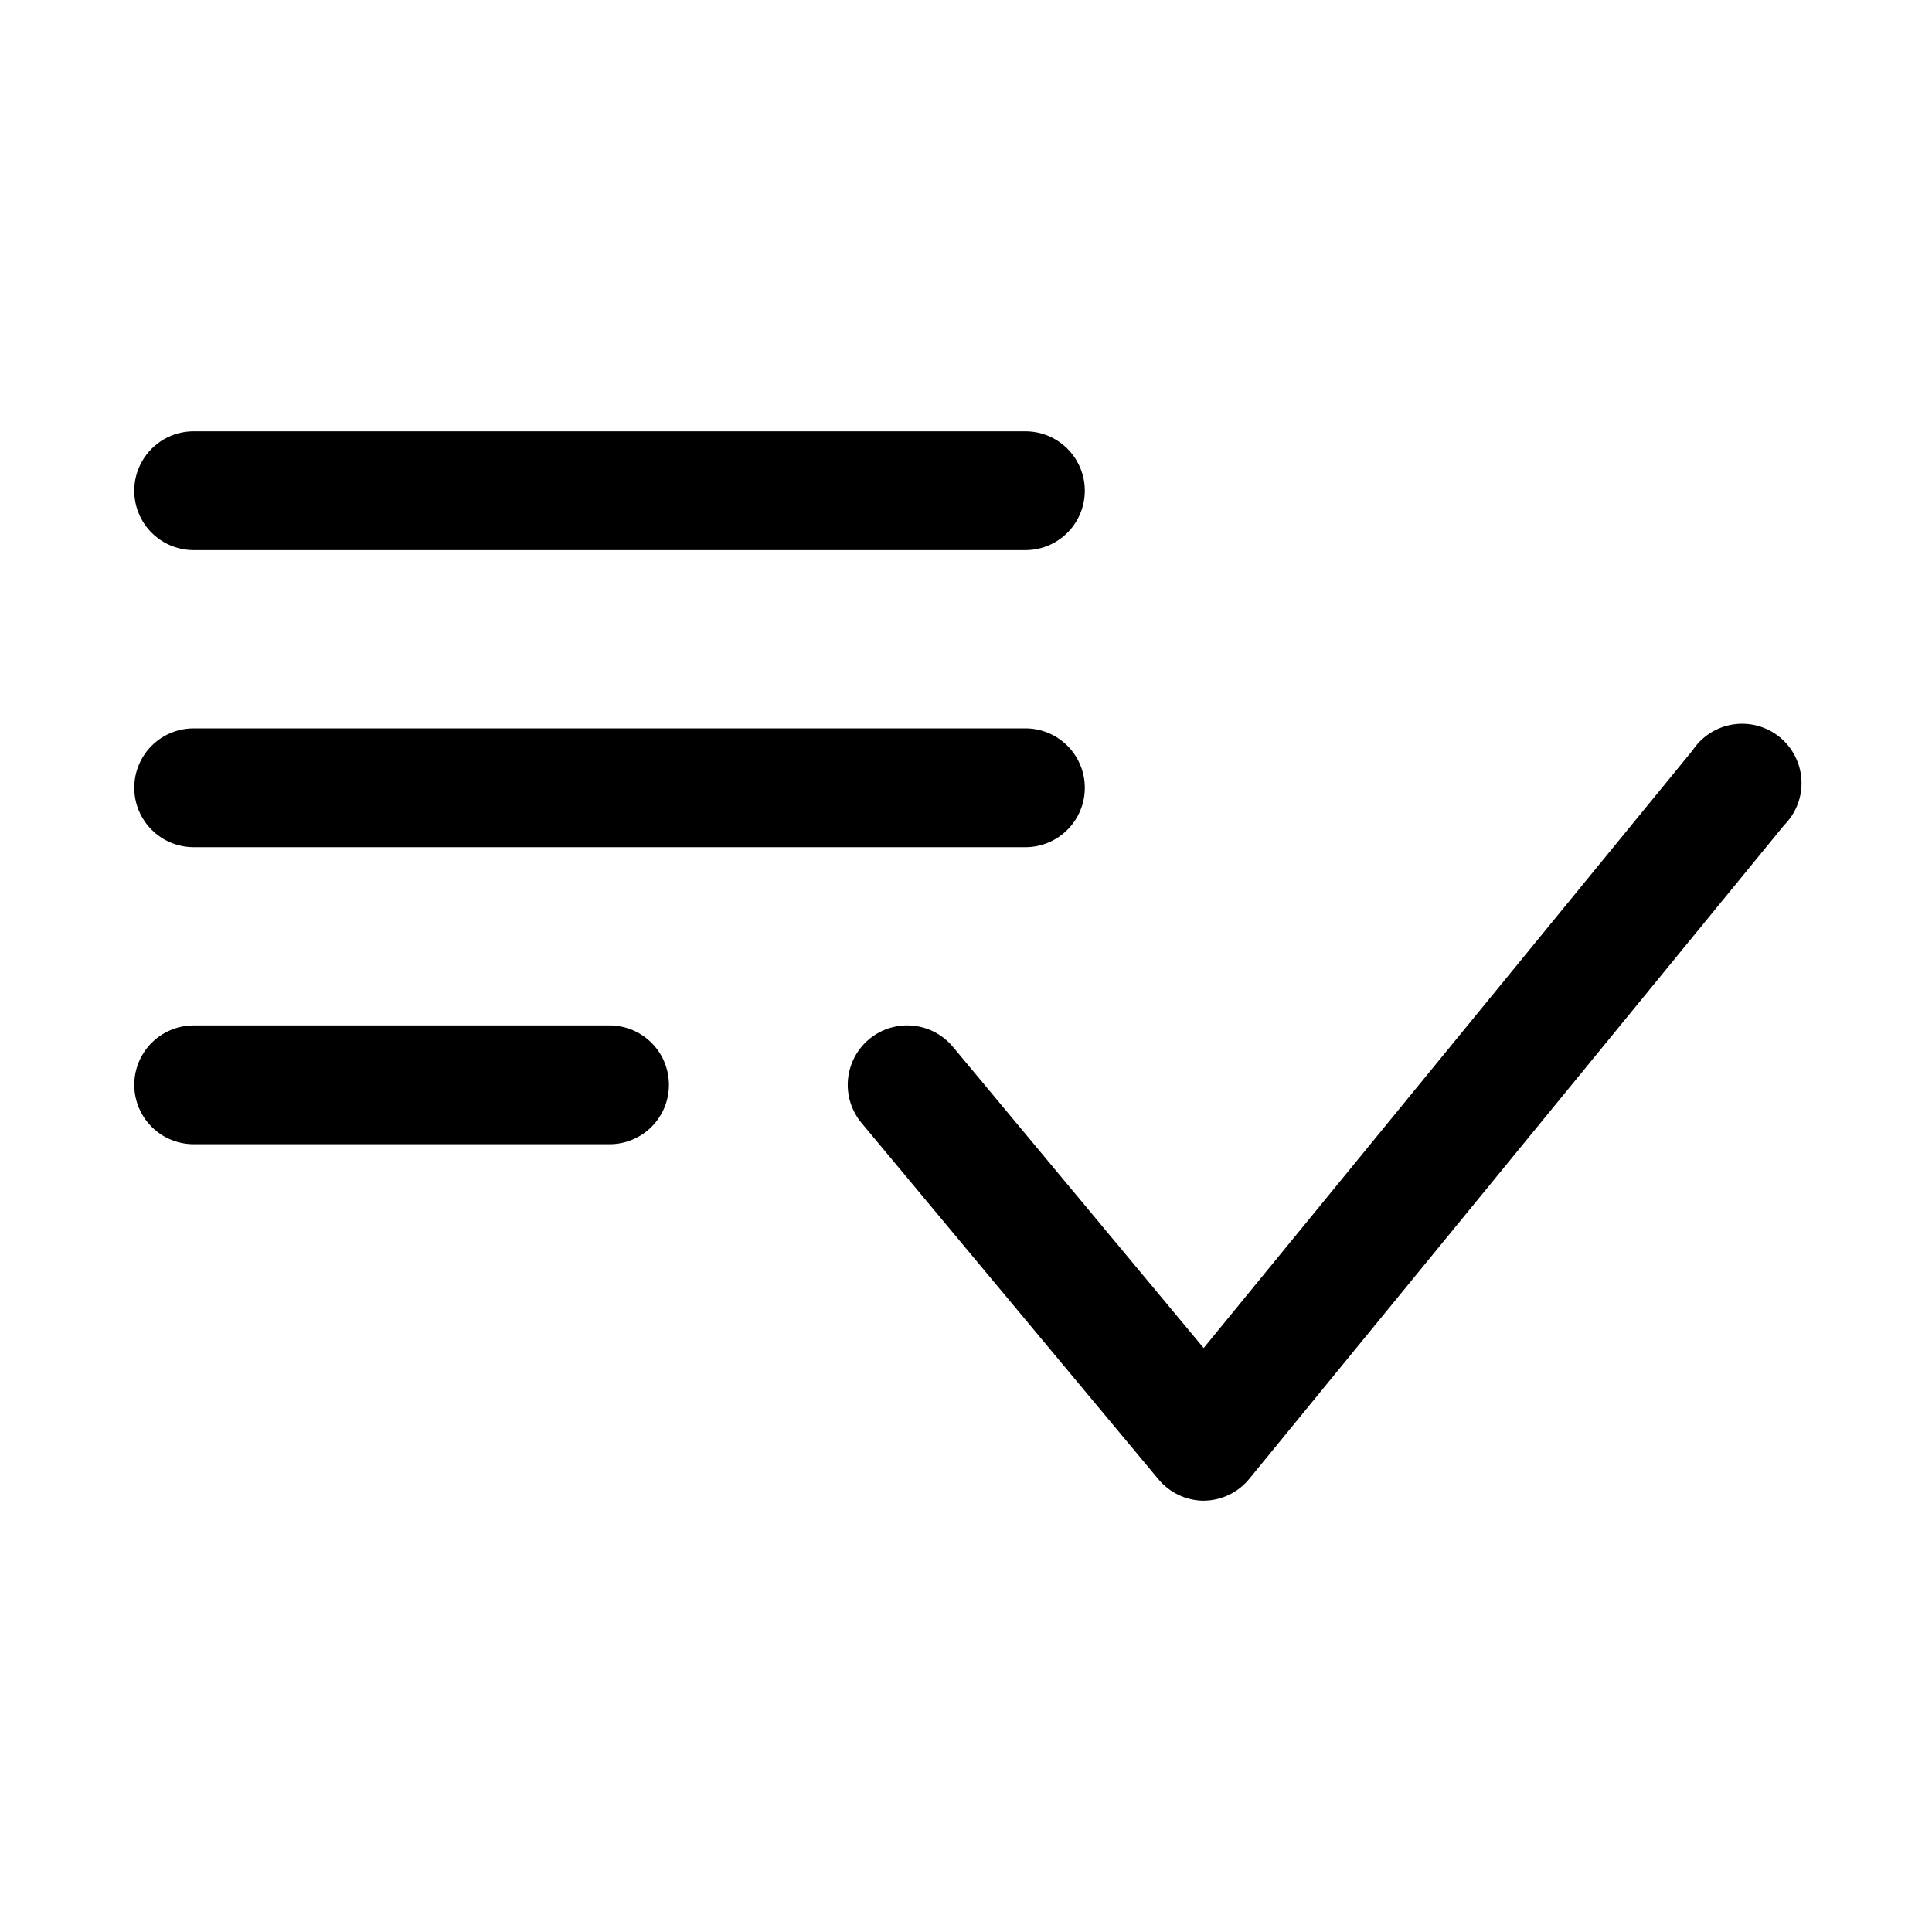 <?xml version="1.0" encoding="UTF-8"?>
<!-- Uploaded to: ICON Repo, www.svgrepo.com, Generator: ICON Repo Mixer Tools -->
<svg fill="#000000" width="800px" height="800px" version="1.1" viewBox="144 144 512 512" xmlns="http://www.w3.org/2000/svg">
 <path d="m415.74 289.79h-220.42c-5.625 0-10.82-3-13.633-7.871-2.812-4.871-2.812-10.871 0-15.742 2.812-4.871 8.008-7.875 13.633-7.875h220.42c5.625 0 10.824 3.004 13.637 7.875 2.812 4.871 2.812 10.871 0 15.742-2.812 4.871-8.012 7.871-13.637 7.871zm15.742 62.977h0.004c0-4.176-1.66-8.18-4.613-11.133-2.953-2.953-6.957-4.609-11.133-4.609h-220.42c-5.625 0-10.82 3-13.633 7.871-2.812 4.871-2.812 10.871 0 15.742 2.812 4.871 8.008 7.875 13.633 7.875h220.42c4.176 0 8.18-1.66 11.133-4.613 2.953-2.953 4.613-6.957 4.613-11.133zm-110.21 78.719v0.004c0-4.176-1.656-8.184-4.609-11.133-2.953-2.953-6.957-4.613-11.133-4.613h-110.21c-5.625 0-10.82 3-13.633 7.871-2.812 4.871-2.812 10.875 0 15.746s8.008 7.871 13.633 7.871h110.21c4.176 0 8.18-1.66 11.133-4.609 2.953-2.953 4.609-6.957 4.609-11.133zm141.7 110.21 0.004 0.004c4.707-0.031 9.156-2.168 12.121-5.824l141.7-173.18v-0.004c3.152-3.141 4.828-7.473 4.609-11.922-0.219-4.445-2.309-8.594-5.754-11.41-3.445-2.82-7.926-4.051-12.328-3.383-4.402 0.668-8.316 3.164-10.773 6.879l-129.57 158.39-66.441-79.824c-3.602-4.332-9.238-6.414-14.789-5.461-5.551 0.953-10.172 4.793-12.121 10.078-1.953 5.281-0.938 11.203 2.664 15.535l78.719 94.465c2.965 3.555 7.34 5.629 11.969 5.668z"/>
</svg>